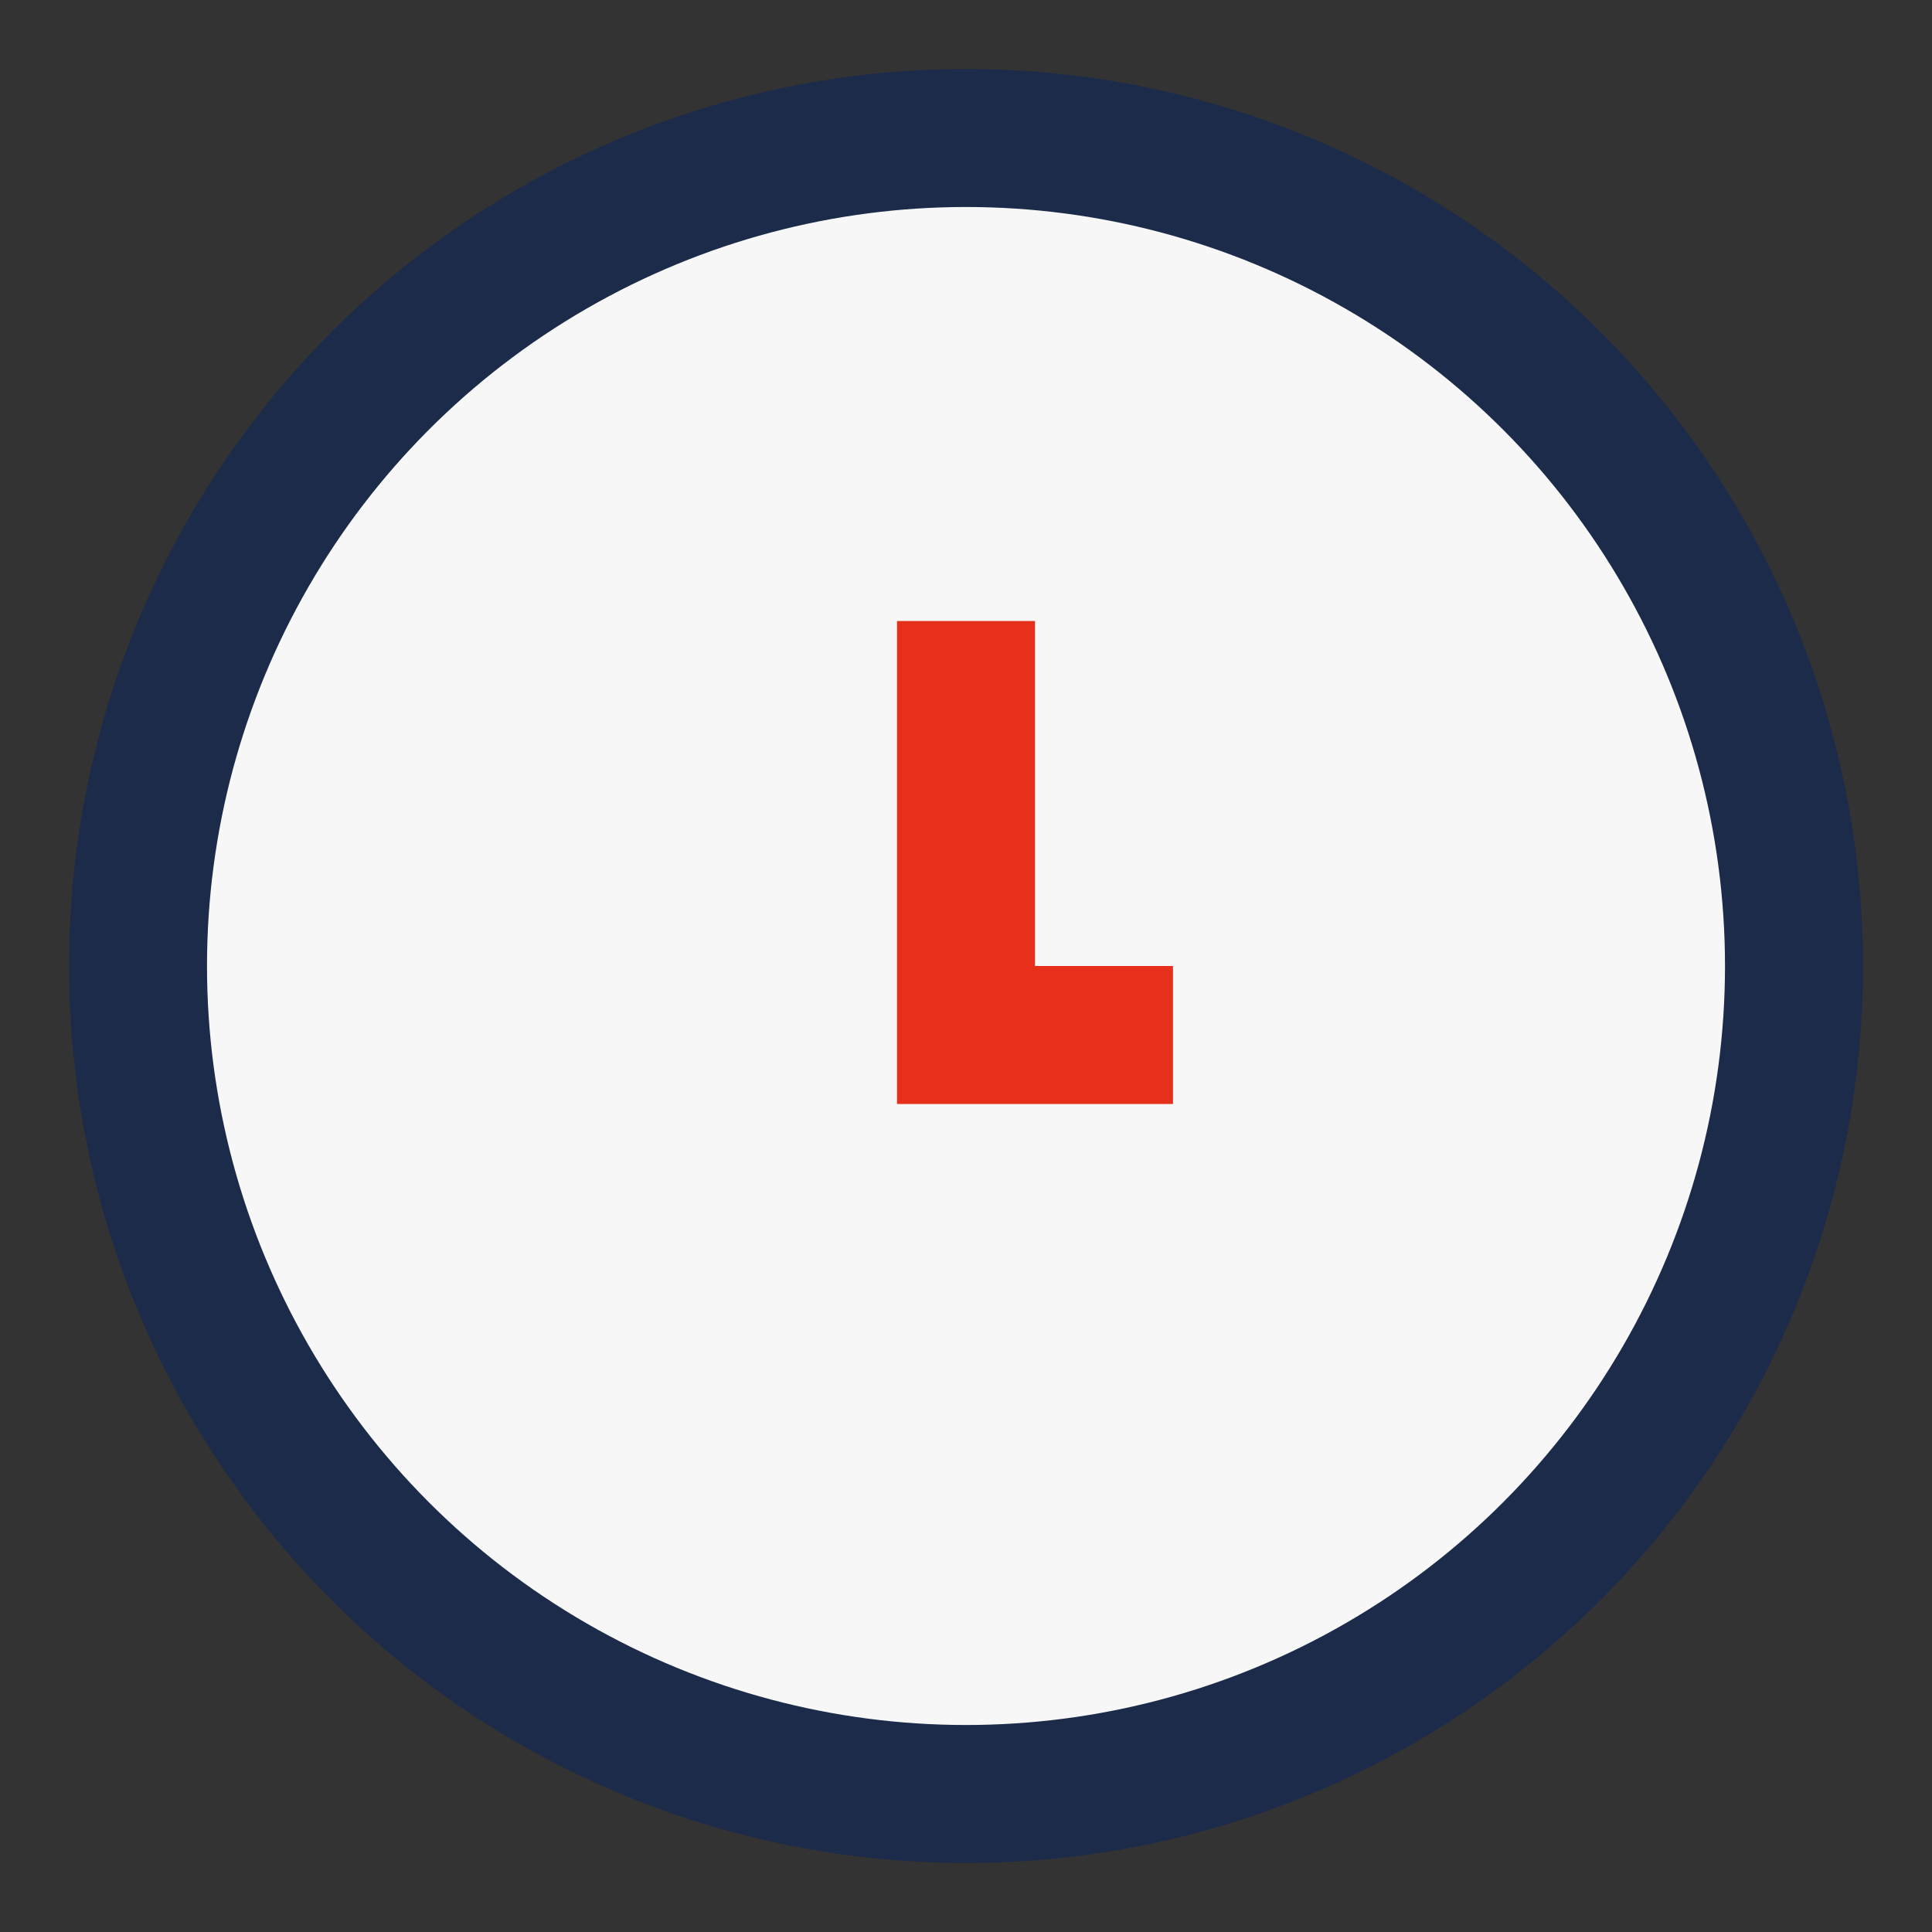 <?xml version="1.0" encoding="UTF-8"?>
<svg xmlns="http://www.w3.org/2000/svg" width="28" height="28" viewBox="0 0 28 28"><rect x="0" y="0" width="28" height="28" fill="#333333" stroke="none"/><circle cx="14" cy="14" r="12" fill="#F7F7F7" stroke="#1B2B49" stroke-width="2"/><path d="M14 9v6h3" stroke="#E7301C" stroke-width="2" fill="none"/></svg>